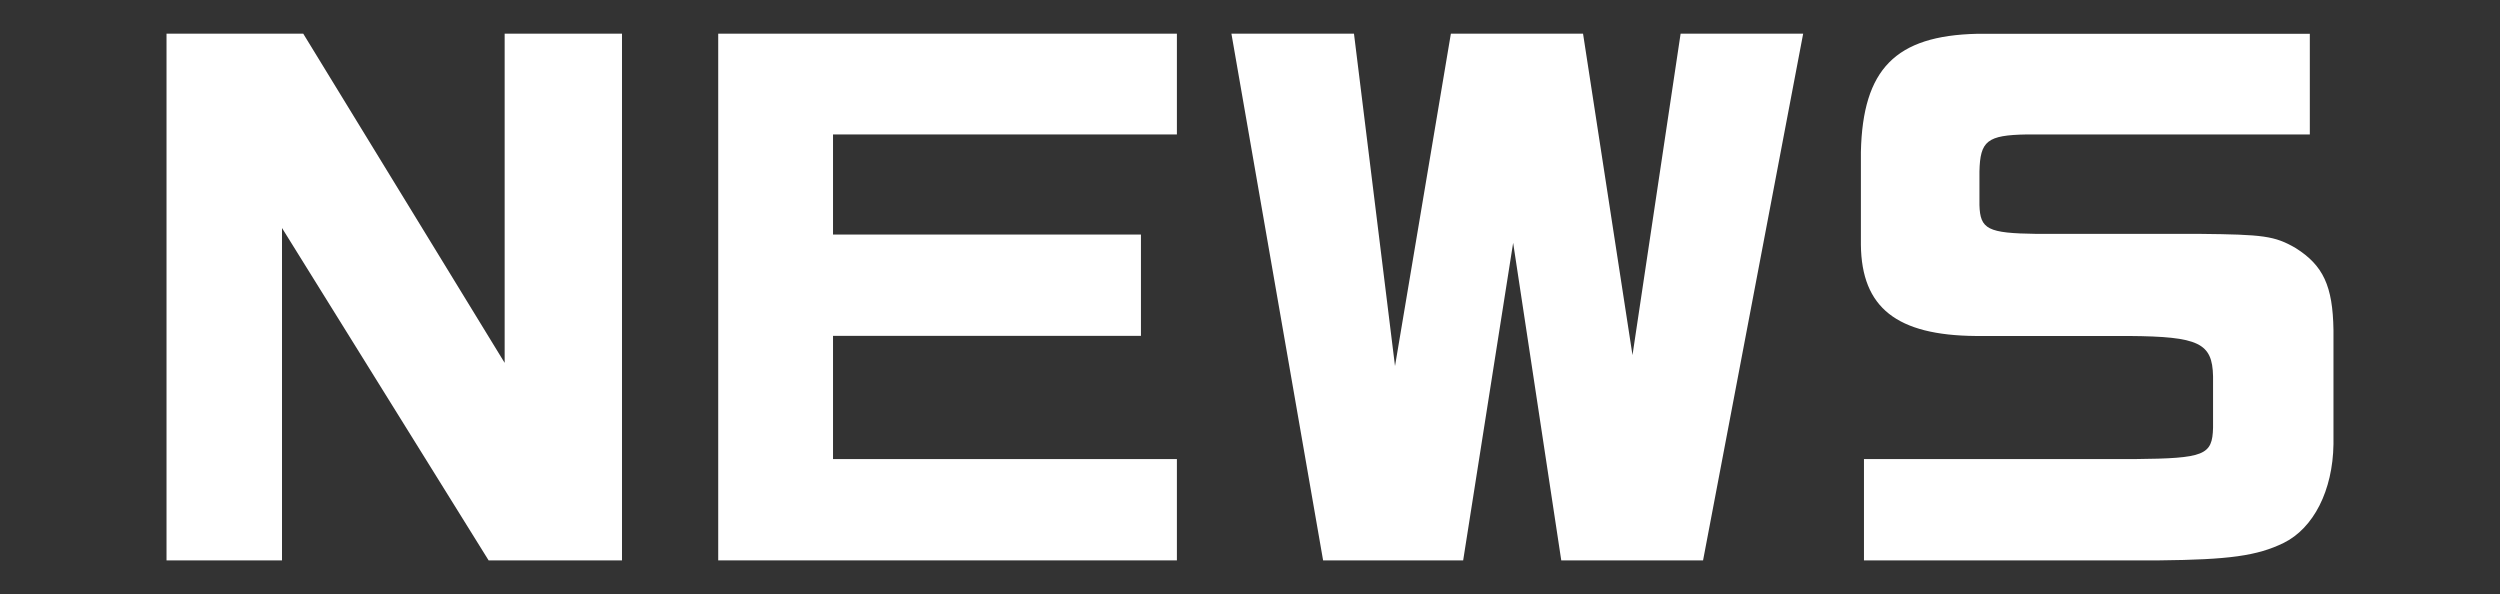 <?xml version="1.0" encoding="UTF-8"?><svg id="_レイヤー_1" xmlns="http://www.w3.org/2000/svg" viewBox="0 0 187.06 44.45"><rect x="0" y="0" width="187.06" height="44.45" fill="#333333" stroke="none"/><defs><style>.cls-1{fill:#fff;stroke-width:0px;}</style></defs><path class="cls-1" d="m21.1,41.93h-8.64V2.52h10.23l15.07,24.63V2.52h8.78v39.41h-9.98l-15.46-24.87v24.87Z"/><path class="cls-1" d="m88.06,41.93h-34.32V2.52h34.32v7.54h-25.73v7.49h23.04v7.58h-23.04v9.22h25.73v7.58Z"/><path class="cls-1" d="m109.47,41.93h-10.47l-6.86-39.41h9.17l3.07,24.87,4.18-24.87h9.89l3.7,24.05,3.6-24.05h9.17l-7.49,39.41h-10.61l-3.6-23.76-3.74,23.76Z"/><path class="cls-1" d="m172.83,2.52v7.54h-21.17c-2.98.05-3.5.48-3.55,2.78v2.5c.05,1.82.62,2.11,4.27,2.16h12.24c4.7.05,5.57.14,7.15,1.06,2.06,1.3,2.78,2.83,2.83,6.14v8.54c-.05,3.46-1.49,6.29-3.74,7.39-1.97.96-4.08,1.25-9.31,1.3h-22.08v-7.58h20.26c5.23-.05,5.81-.29,5.86-2.35v-3.84c-.05-2.5-1.06-2.98-6.29-3.02h-11.47c-5.9-.05-8.54-2.11-8.59-6.82v-6.96c.14-6.19,2.59-8.69,8.69-8.83h24.91Z"/></svg>
